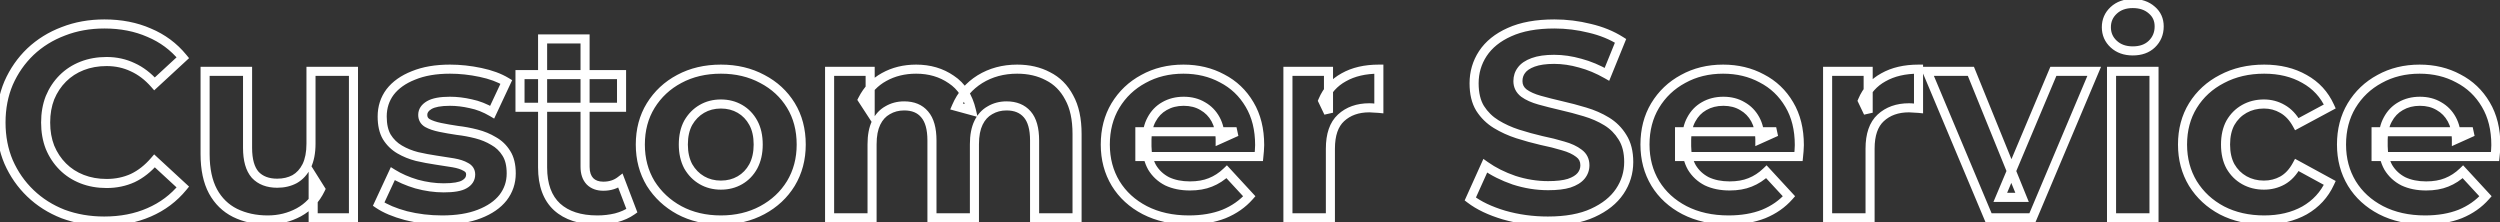 <svg xmlns="http://www.w3.org/2000/svg" width="551" height="49" viewBox="0 0 551 49" fill="none"><rect x="0" y="0" width="551" height="49" fill="#333333" stroke="none"/><g style="mix-blend-mode:overlay"><mask id="path-1-outside-1_4054_2950" maskUnits="userSpaceOnUse" x="-1" y="-1" width="553" height="51" fill="black"><rect fill="white" x="-1" y="-1" width="553" height="51"></rect><path d="M22.959 48.72C19.719 48.72 16.699 48.2 13.899 47.16C11.139 46.08 8.739 44.56 6.699 42.6C4.659 40.64 3.059 38.34 1.899 35.7C0.779 33.06 0.219 30.16 0.219 27C0.219 23.84 0.779 20.94 1.899 18.3C3.059 15.66 4.659 13.36 6.699 11.4C8.779 9.44 11.199 7.94 13.959 6.9C16.719 5.82 19.739 5.28 23.019 5.28C26.659 5.28 29.939 5.92 32.859 7.2C35.819 8.44 38.299 10.28 40.299 12.72L34.059 18.48C32.619 16.84 31.019 15.62 29.259 14.82C27.499 13.98 25.579 13.56 23.499 13.56C21.539 13.56 19.739 13.88 18.099 14.52C16.459 15.16 15.039 16.08 13.839 17.28C12.639 18.48 11.699 19.9 11.019 21.54C10.379 23.18 10.059 25 10.059 27C10.059 29 10.379 30.82 11.019 32.46C11.699 34.1 12.639 35.52 13.839 36.72C15.039 37.92 16.459 38.84 18.099 39.48C19.739 40.12 21.539 40.44 23.499 40.44C25.579 40.44 27.499 40.04 29.259 39.24C31.019 38.4 32.619 37.14 34.059 35.46L40.299 41.22C38.299 43.66 35.819 45.52 32.859 46.8C29.939 48.08 26.639 48.72 22.959 48.72ZM59.002 48.48C56.322 48.48 53.922 47.96 51.803 46.92C49.722 45.88 48.102 44.3 46.943 42.18C45.782 40.02 45.203 37.28 45.203 33.96V15.72H54.562V32.58C54.562 35.26 55.123 37.24 56.242 38.52C57.403 39.76 59.023 40.38 61.102 40.38C62.542 40.38 63.822 40.08 64.942 39.48C66.062 38.84 66.942 37.88 67.582 36.6C68.222 35.28 68.543 33.64 68.543 31.68V15.72H77.903V48H69.022V39.12L70.642 41.7C69.562 43.94 67.963 45.64 65.843 46.8C63.763 47.92 61.483 48.48 59.002 48.48ZM97.434 48.48C94.674 48.48 92.014 48.16 89.454 47.52C86.934 46.84 84.934 46 83.454 45L86.574 38.28C88.054 39.2 89.794 39.96 91.794 40.56C93.834 41.12 95.834 41.4 97.794 41.4C99.954 41.4 101.474 41.14 102.354 40.62C103.274 40.1 103.734 39.38 103.734 38.46C103.734 37.7 103.374 37.14 102.654 36.78C101.974 36.38 101.054 36.08 99.894 35.88C98.734 35.68 97.454 35.48 96.054 35.28C94.694 35.08 93.314 34.82 91.914 34.5C90.514 34.14 89.234 33.62 88.074 32.94C86.914 32.26 85.974 31.34 85.254 30.18C84.574 29.02 84.234 27.52 84.234 25.68C84.234 23.64 84.814 21.84 85.974 20.28C87.174 18.72 88.894 17.5 91.134 16.62C93.374 15.7 96.054 15.24 99.174 15.24C101.374 15.24 103.614 15.48 105.894 15.96C108.174 16.44 110.074 17.14 111.594 18.06L108.474 24.72C106.914 23.8 105.334 23.18 103.734 22.86C102.174 22.5 100.654 22.32 99.174 22.32C97.094 22.32 95.574 22.6 94.614 23.16C93.654 23.72 93.174 24.44 93.174 25.32C93.174 26.12 93.514 26.72 94.194 27.12C94.914 27.52 95.854 27.84 97.014 28.08C98.174 28.32 99.434 28.54 100.794 28.74C102.194 28.9 103.594 29.16 104.994 29.52C106.394 29.88 107.654 30.4 108.774 31.08C109.934 31.72 110.874 32.62 111.594 33.78C112.314 34.9 112.674 36.38 112.674 38.22C112.674 40.22 112.074 42 110.874 43.56C109.674 45.08 107.934 46.28 105.654 47.16C103.414 48.04 100.674 48.48 97.434 48.48ZM131.649 48.48C127.849 48.48 124.889 47.52 122.769 45.6C120.649 43.64 119.589 40.74 119.589 36.9V8.58H128.949V36.78C128.949 38.14 129.309 39.2 130.029 39.96C130.749 40.68 131.729 41.04 132.969 41.04C134.449 41.04 135.709 40.64 136.749 39.84L139.269 46.44C138.309 47.12 137.149 47.64 135.789 48C134.469 48.32 133.089 48.48 131.649 48.48ZM114.609 23.64V16.44H136.989V23.64H114.609ZM158.887 48.48C155.447 48.48 152.387 47.76 149.707 46.32C147.067 44.88 144.967 42.92 143.407 40.44C141.887 37.92 141.127 35.06 141.127 31.86C141.127 28.62 141.887 25.76 143.407 23.28C144.967 20.76 147.067 18.8 149.707 17.4C152.387 15.96 155.447 15.24 158.887 15.24C162.287 15.24 165.327 15.96 168.007 17.4C170.687 18.8 172.787 20.74 174.307 23.22C175.827 25.7 176.587 28.58 176.587 31.86C176.587 35.06 175.827 37.92 174.307 40.44C172.787 42.92 170.687 44.88 168.007 46.32C165.327 47.76 162.287 48.48 158.887 48.48ZM158.887 40.8C160.447 40.8 161.847 40.44 163.087 39.72C164.327 39 165.307 37.98 166.027 36.66C166.747 35.3 167.107 33.7 167.107 31.86C167.107 29.98 166.747 28.38 166.027 27.06C165.307 25.74 164.327 24.72 163.087 24C161.847 23.28 160.447 22.92 158.887 22.92C157.327 22.92 155.927 23.28 154.687 24C153.447 24.72 152.447 25.74 151.687 27.06C150.967 28.38 150.607 29.98 150.607 31.86C150.607 33.7 150.967 35.3 151.687 36.66C152.447 37.98 153.447 39 154.687 39.72C155.927 40.44 157.327 40.8 158.887 40.8ZM224.183 15.24C226.743 15.24 229.003 15.76 230.963 16.8C232.963 17.8 234.523 19.36 235.643 21.48C236.803 23.56 237.383 26.24 237.383 29.52V48H228.023V30.96C228.023 28.36 227.483 26.44 226.403 25.2C225.323 23.96 223.803 23.34 221.843 23.34C220.483 23.34 219.263 23.66 218.183 24.3C217.103 24.9 216.263 25.82 215.663 27.06C215.063 28.3 214.763 29.88 214.763 31.8V48H205.403V30.96C205.403 28.36 204.863 26.44 203.783 25.2C202.743 23.96 201.243 23.34 199.283 23.34C197.923 23.34 196.703 23.66 195.623 24.3C194.543 24.9 193.703 25.82 193.103 27.06C192.503 28.3 192.203 29.88 192.203 31.8V48H182.843V15.72H191.783V24.54L190.103 21.96C191.223 19.76 192.803 18.1 194.843 16.98C196.923 15.82 199.283 15.24 201.923 15.24C204.883 15.24 207.463 16 209.663 17.52C211.903 19 213.383 21.28 214.103 24.36L210.803 23.46C211.883 20.94 213.603 18.94 215.963 17.46C218.363 15.98 221.103 15.24 224.183 15.24ZM262.028 48.48C258.348 48.48 255.108 47.76 252.308 46.32C249.548 44.88 247.408 42.92 245.888 40.44C244.368 37.92 243.608 35.06 243.608 31.86C243.608 28.62 244.348 25.76 245.828 23.28C247.348 20.76 249.408 18.8 252.008 17.4C254.608 15.96 257.548 15.24 260.828 15.24C263.988 15.24 266.828 15.92 269.348 17.28C271.908 18.6 273.928 20.52 275.408 23.04C276.888 25.52 277.628 28.5 277.628 31.98C277.628 32.34 277.608 32.76 277.568 33.24C277.528 33.68 277.488 34.1 277.448 34.5H251.228V29.04H272.527L268.928 30.66C268.928 28.98 268.588 27.52 267.908 26.28C267.228 25.04 266.288 24.08 265.088 23.4C263.888 22.68 262.488 22.32 260.888 22.32C259.288 22.32 257.868 22.68 256.628 23.4C255.428 24.08 254.488 25.06 253.808 26.34C253.128 27.58 252.788 29.06 252.788 30.78V32.22C252.788 33.98 253.168 35.54 253.928 36.9C254.728 38.22 255.828 39.24 257.228 39.96C258.668 40.64 260.348 40.98 262.268 40.98C263.988 40.98 265.488 40.72 266.768 40.2C268.088 39.68 269.288 38.9 270.368 37.86L275.348 43.26C273.868 44.94 272.008 46.24 269.768 47.16C267.528 48.04 264.948 48.48 262.028 48.48ZM283.859 48V15.72H292.799V24.84L291.539 22.2C292.499 19.92 294.039 18.2 296.159 17.04C298.279 15.84 300.859 15.24 303.899 15.24V23.88C303.499 23.84 303.139 23.82 302.819 23.82C302.499 23.78 302.159 23.76 301.799 23.76C299.239 23.76 297.159 24.5 295.559 25.98C293.999 27.42 293.219 29.68 293.219 32.76V48H283.859ZM341.151 48.72C337.791 48.72 334.571 48.28 331.491 47.4C328.411 46.48 325.931 45.3 324.051 43.86L327.351 36.54C329.151 37.82 331.271 38.88 333.711 39.72C336.191 40.52 338.691 40.92 341.211 40.92C343.131 40.92 344.671 40.74 345.831 40.38C347.031 39.98 347.911 39.44 348.471 38.76C349.031 38.08 349.311 37.3 349.311 36.42C349.311 35.3 348.871 34.42 347.991 33.78C347.111 33.1 345.951 32.56 344.511 32.16C343.071 31.72 341.471 31.32 339.711 30.96C337.991 30.56 336.251 30.08 334.491 29.52C332.771 28.96 331.191 28.24 329.751 27.36C328.311 26.48 327.131 25.32 326.211 23.88C325.331 22.44 324.891 20.6 324.891 18.36C324.891 15.96 325.531 13.78 326.811 11.82C328.131 9.82 330.091 8.24 332.691 7.08C335.331 5.88 338.631 5.28 342.591 5.28C345.231 5.28 347.831 5.6 350.391 6.24C352.951 6.84 355.211 7.76 357.171 9L354.171 16.38C352.211 15.26 350.251 14.44 348.291 13.92C346.331 13.36 344.411 13.08 342.531 13.08C340.651 13.08 339.111 13.3 337.911 13.74C336.711 14.18 335.851 14.76 335.331 15.48C334.811 16.16 334.551 16.96 334.551 17.88C334.551 18.96 334.991 19.84 335.871 20.52C336.751 21.16 337.911 21.68 339.351 22.08C340.791 22.48 342.371 22.88 344.091 23.28C345.851 23.68 347.591 24.14 349.311 24.66C351.071 25.18 352.671 25.88 354.111 26.76C355.551 27.64 356.711 28.8 357.591 30.24C358.511 31.68 358.971 33.5 358.971 35.7C358.971 38.06 358.311 40.22 356.991 42.18C355.671 44.14 353.691 45.72 351.051 46.92C348.451 48.12 345.151 48.72 341.151 48.72ZM380.973 48.48C377.293 48.48 374.053 47.76 371.253 46.32C368.493 44.88 366.353 42.92 364.833 40.44C363.313 37.92 362.553 35.06 362.553 31.86C362.553 28.62 363.293 25.76 364.773 23.28C366.293 20.76 368.353 18.8 370.953 17.4C373.553 15.96 376.493 15.24 379.773 15.24C382.933 15.24 385.773 15.92 388.293 17.28C390.853 18.6 392.873 20.52 394.353 23.04C395.833 25.52 396.573 28.5 396.573 31.98C396.573 32.34 396.553 32.76 396.513 33.24C396.473 33.68 396.433 34.1 396.393 34.5H370.173V29.04H391.473L387.873 30.66C387.873 28.98 387.533 27.52 386.853 26.28C386.173 25.04 385.233 24.08 384.033 23.4C382.833 22.68 381.433 22.32 379.833 22.32C378.233 22.32 376.813 22.68 375.573 23.4C374.373 24.08 373.433 25.06 372.753 26.34C372.073 27.58 371.733 29.06 371.733 30.78V32.22C371.733 33.98 372.113 35.54 372.873 36.9C373.673 38.22 374.773 39.24 376.173 39.96C377.613 40.64 379.293 40.98 381.213 40.98C382.933 40.98 384.433 40.72 385.713 40.2C387.033 39.68 388.233 38.9 389.313 37.86L394.293 43.26C392.813 44.94 390.953 46.24 388.713 47.16C386.473 48.04 383.893 48.48 380.973 48.48ZM402.804 48V15.72H411.744V24.84L410.484 22.2C411.444 19.92 412.984 18.2 415.104 17.04C417.224 15.84 419.804 15.24 422.844 15.24V23.88C422.444 23.84 422.084 23.82 421.764 23.82C421.444 23.78 421.104 23.76 420.744 23.76C418.184 23.76 416.104 24.5 414.504 25.98C412.944 27.42 412.164 29.68 412.164 32.76V48H402.804ZM438.283 48L424.723 15.72H434.383L445.663 43.5H440.863L452.563 15.72H461.563L447.943 48H438.283ZM465.383 48V15.72H474.743V48H465.383ZM470.063 11.22C468.343 11.22 466.943 10.72 465.863 9.72C464.783 8.72 464.243 7.48 464.243 6C464.243 4.52 464.783 3.28 465.863 2.28C466.943 1.28 468.343 0.78 470.063 0.78C471.783 0.78 473.183 1.26 474.263 2.22C475.343 3.14 475.883 4.34 475.883 5.82C475.883 7.38 475.343 8.68 474.263 9.72C473.223 10.72 471.823 11.22 470.063 11.22ZM499.029 48.48C495.549 48.48 492.449 47.78 489.729 46.38C487.009 44.94 484.869 42.96 483.309 40.44C481.789 37.92 481.029 35.06 481.029 31.86C481.029 28.62 481.789 25.76 483.309 23.28C484.869 20.76 487.009 18.8 489.729 17.4C492.449 15.96 495.549 15.24 499.029 15.24C502.429 15.24 505.389 15.96 507.909 17.4C510.429 18.8 512.289 20.82 513.489 23.46L506.229 27.36C505.389 25.84 504.329 24.72 503.049 24C501.809 23.28 500.449 22.92 498.969 22.92C497.369 22.92 495.929 23.28 494.649 24C493.369 24.72 492.349 25.74 491.589 27.06C490.869 28.38 490.509 29.98 490.509 31.86C490.509 33.74 490.869 35.34 491.589 36.66C492.349 37.98 493.369 39 494.649 39.72C495.929 40.44 497.369 40.8 498.969 40.8C500.449 40.8 501.809 40.46 503.049 39.78C504.329 39.06 505.389 37.92 506.229 36.36L513.489 40.32C512.289 42.92 510.429 44.94 507.909 46.38C505.389 47.78 502.429 48.48 499.029 48.48ZM534.488 48.48C530.808 48.48 527.568 47.76 524.768 46.32C522.008 44.88 519.868 42.92 518.348 40.44C516.828 37.92 516.068 35.06 516.068 31.86C516.068 28.62 516.808 25.76 518.288 23.28C519.808 20.76 521.868 18.8 524.468 17.4C527.068 15.96 530.008 15.24 533.288 15.24C536.448 15.24 539.288 15.92 541.808 17.28C544.368 18.6 546.388 20.52 547.868 23.04C549.348 25.52 550.088 28.5 550.088 31.98C550.088 32.34 550.068 32.76 550.028 33.24C549.988 33.68 549.948 34.1 549.908 34.5H523.688V29.04H544.988L541.388 30.66C541.388 28.98 541.048 27.52 540.368 26.28C539.688 25.04 538.748 24.08 537.548 23.4C536.348 22.68 534.948 22.32 533.348 22.32C531.748 22.32 530.328 22.68 529.088 23.4C527.888 24.08 526.948 25.06 526.268 26.34C525.588 27.58 525.248 29.06 525.248 30.78V32.22C525.248 33.98 525.628 35.54 526.388 36.9C527.188 38.22 528.288 39.24 529.688 39.96C531.128 40.64 532.808 40.98 534.728 40.98C536.448 40.98 537.948 40.72 539.228 40.2C540.548 39.68 541.748 38.9 542.828 37.86L547.808 43.26C546.328 44.94 544.468 46.24 542.228 47.16C539.988 48.04 537.408 48.48 534.488 48.48Z"></path></mask><path d="M13.899 47.16L13.534 48.091L13.543 48.094L13.551 48.097L13.899 47.16ZM6.699 42.6L6.006 43.321H6.006L6.699 42.6ZM1.899 35.7L0.978 36.091L0.983 36.102L1.899 35.7ZM1.899 18.3L0.983 17.898L0.978 17.909L1.899 18.3ZM6.699 11.4L6.013 10.672L6.006 10.679L6.699 11.4ZM13.959 6.9L14.312 7.836L14.323 7.831L13.959 6.9ZM32.859 7.2L32.457 8.116L32.465 8.119L32.472 8.122L32.859 7.2ZM40.299 12.72L40.977 13.455L41.67 12.815L41.072 12.086L40.299 12.72ZM34.059 18.48L33.307 19.14L33.984 19.91L34.737 19.215L34.059 18.48ZM29.259 14.82L28.828 15.723L28.837 15.726L28.845 15.73L29.259 14.82ZM13.839 17.28L14.546 17.987L13.839 17.28ZM11.019 21.54L10.095 21.157L10.091 21.167L10.087 21.177L11.019 21.54ZM11.019 32.46L10.087 32.824L10.091 32.833L10.095 32.843L11.019 32.46ZM13.839 36.72L13.132 37.427L13.839 36.72ZM29.259 39.24L29.673 40.15L29.681 40.147L29.69 40.142L29.259 39.24ZM34.059 35.46L34.737 34.725L33.975 34.022L33.3 34.809L34.059 35.46ZM40.299 41.22L41.072 41.854L41.67 41.125L40.977 40.485L40.299 41.22ZM32.859 46.8L32.462 45.882L32.457 45.884L32.859 46.8ZM22.959 47.72C19.828 47.72 16.927 47.218 14.247 46.223L13.551 48.097C16.471 49.182 19.61 49.72 22.959 49.72V47.72ZM14.263 46.229C11.62 45.194 9.333 43.744 7.392 41.879L6.006 43.321C8.145 45.376 10.658 46.966 13.534 48.091L14.263 46.229ZM7.392 41.879C5.448 40.011 3.923 37.82 2.814 35.298L0.983 36.102C2.195 38.86 3.87 41.269 6.006 43.321L7.392 41.879ZM2.819 35.309C1.757 32.805 1.219 30.04 1.219 27H-0.781C-0.781 30.28 -0.199 33.315 0.978 36.09L2.819 35.309ZM1.219 27C1.219 23.96 1.757 21.195 2.819 18.691L0.978 17.909C-0.199 20.685 -0.781 23.72 -0.781 27H1.219ZM2.814 18.702C3.923 16.18 5.448 13.989 7.392 12.121L6.006 10.679C3.87 12.731 2.195 15.14 0.983 17.898L2.814 18.702ZM7.385 12.128C9.365 10.261 11.671 8.831 14.312 7.836L13.606 5.964C10.727 7.049 8.192 8.619 6.013 10.672L7.385 12.128ZM14.323 7.831C16.955 6.801 19.85 6.28 23.019 6.28V4.28C19.628 4.28 16.482 4.839 13.595 5.969L14.323 7.831ZM23.019 6.28C26.54 6.28 29.681 6.899 32.457 8.116L33.26 6.284C30.197 4.941 26.778 4.28 23.019 4.28V6.28ZM32.472 8.122C35.285 9.3 37.631 11.043 39.526 13.354L41.072 12.086C38.967 9.518 36.353 7.58 33.245 6.278L32.472 8.122ZM39.621 11.985L33.381 17.745L34.737 19.215L40.977 13.455L39.621 11.985ZM34.81 17.82C33.289 16.087 31.577 14.775 29.673 13.91L28.845 15.73C30.46 16.465 31.949 17.593 33.307 19.14L34.81 17.82ZM29.69 13.918C27.786 13.009 25.718 12.56 23.499 12.56V14.56C25.44 14.56 27.212 14.951 28.828 15.723L29.69 13.918ZM23.499 12.56C21.429 12.56 19.504 12.898 17.735 13.588L18.462 15.452C19.974 14.862 21.649 14.56 23.499 14.56V12.56ZM17.735 13.588C15.972 14.277 14.433 15.271 13.132 16.573L14.546 17.987C15.645 16.889 16.946 16.043 18.462 15.452L17.735 13.588ZM13.132 16.573C11.835 17.87 10.823 19.401 10.095 21.157L11.943 21.923C12.575 20.398 13.443 19.09 14.546 17.987L13.132 16.573ZM10.087 21.177C9.396 22.947 9.059 24.892 9.059 27H11.059C11.059 25.108 11.361 23.413 11.95 21.904L10.087 21.177ZM9.059 27C9.059 29.108 9.396 31.053 10.087 32.824L11.95 32.096C11.361 30.587 11.059 28.892 11.059 27H9.059ZM10.095 32.843C10.823 34.599 11.835 36.13 13.132 37.427L14.546 36.013C13.443 34.91 12.575 33.602 11.943 32.077L10.095 32.843ZM13.132 37.427C14.433 38.728 15.972 39.723 17.735 40.412L18.462 38.548C16.946 37.957 15.645 37.111 14.546 36.013L13.132 37.427ZM17.735 40.412C19.504 41.102 21.429 41.44 23.499 41.44V39.44C21.649 39.44 19.974 39.138 18.462 38.548L17.735 40.412ZM23.499 41.44C25.711 41.44 27.773 41.014 29.673 40.15L28.845 38.33C27.225 39.066 25.447 39.44 23.499 39.44V41.44ZM29.69 40.142C31.591 39.235 33.3 37.882 34.818 36.111L33.3 34.809C31.938 36.398 30.446 37.565 28.828 38.337L29.69 40.142ZM33.381 36.195L39.621 41.955L40.977 40.485L34.737 34.725L33.381 36.195ZM39.526 40.586C37.629 42.9 35.279 44.664 32.462 45.882L33.256 47.718C36.359 46.376 38.969 44.42 41.072 41.854L39.526 40.586ZM32.457 45.884C29.682 47.101 26.522 47.72 22.959 47.72V49.72C26.756 49.72 30.196 49.059 33.26 47.716L32.457 45.884ZM51.803 46.92L51.355 47.815L51.362 47.818L51.803 46.92ZM46.943 42.18L46.062 42.653L46.065 42.66L46.943 42.18ZM45.203 15.72V14.72H44.203V15.72H45.203ZM54.562 15.72H55.562V14.72H54.562V15.72ZM56.242 38.52L55.49 39.178L55.501 39.191L55.512 39.203L56.242 38.52ZM64.942 39.48L65.415 40.361L65.427 40.355L65.439 40.348L64.942 39.48ZM67.582 36.6L68.477 37.047L68.482 37.036L67.582 36.6ZM68.543 15.72V14.72H67.543V15.72H68.543ZM77.903 15.72H78.903V14.72H77.903V15.72ZM77.903 48V49H78.903V48H77.903ZM69.022 48H68.022V49H69.022V48ZM69.022 39.12L69.869 38.588L68.022 35.647V39.12H69.022ZM70.642 41.7L71.543 42.134L71.783 41.636L71.489 41.168L70.642 41.7ZM65.843 46.8L66.317 47.681L66.323 47.677L65.843 46.8ZM59.002 47.48C56.455 47.48 54.208 46.986 52.243 46.022L51.362 47.818C53.637 48.934 56.191 49.48 59.002 49.48V47.48ZM52.25 46.026C50.359 45.08 48.886 43.649 47.82 41.7L46.065 42.66C47.319 44.951 49.086 46.68 51.355 47.814L52.25 46.026ZM47.824 41.707C46.764 39.735 46.203 37.171 46.203 33.96H44.203C44.203 37.389 44.801 40.305 46.062 42.653L47.824 41.707ZM46.203 33.96V15.72H44.203V33.96H46.203ZM45.203 16.72H54.562V14.72H45.203V16.72ZM53.562 15.72V32.58H55.562V15.72H53.562ZM53.562 32.58C53.562 35.37 54.141 37.636 55.49 39.178L56.995 37.861C56.104 36.843 55.562 35.15 55.562 32.58H53.562ZM55.512 39.203C56.903 40.689 58.813 41.38 61.102 41.38V39.38C59.232 39.38 57.902 38.831 56.973 37.837L55.512 39.203ZM61.102 41.38C62.685 41.38 64.131 41.049 65.415 40.361L64.47 38.599C63.514 39.111 62.4 39.38 61.102 39.38V41.38ZM65.439 40.348C66.749 39.6 67.759 38.484 68.477 37.047L66.688 36.153C66.126 37.276 65.376 38.08 64.446 38.612L65.439 40.348ZM68.482 37.036C69.207 35.543 69.543 33.743 69.543 31.68H67.543C67.543 33.537 67.239 35.017 66.683 36.164L68.482 37.036ZM69.543 31.68V15.72H67.543V31.68H69.543ZM68.543 16.72H77.903V14.72H68.543V16.72ZM76.903 15.72V48H78.903V15.72H76.903ZM77.903 47H69.022V49H77.903V47ZM70.022 48V39.12H68.022V48H70.022ZM68.176 39.652L69.796 42.232L71.489 41.168L69.869 38.588L68.176 39.652ZM69.742 41.266C68.749 43.324 67.294 44.866 65.362 45.923L66.323 47.677C68.631 46.414 70.376 44.556 71.543 42.134L69.742 41.266ZM65.368 45.919C63.441 46.957 61.325 47.48 59.002 47.48V49.48C61.639 49.48 64.084 48.883 66.317 47.681L65.368 45.919ZM89.454 47.52L89.193 48.486L89.202 48.488L89.211 48.49L89.454 47.52ZM83.454 45L82.547 44.579L82.188 45.352L82.894 45.829L83.454 45ZM86.574 38.28L87.102 37.431L86.143 36.834L85.667 37.859L86.574 38.28ZM91.794 40.56L91.507 41.518L91.518 41.521L91.529 41.524L91.794 40.56ZM102.354 40.62L101.862 39.749L101.853 39.754L101.845 39.759L102.354 40.62ZM102.654 36.78L102.147 37.642L102.176 37.659L102.207 37.674L102.654 36.78ZM99.894 35.88L99.724 36.865L99.894 35.88ZM96.054 35.28L95.908 36.269L95.912 36.27L96.054 35.28ZM91.914 34.5L91.665 35.468L91.678 35.472L91.691 35.475L91.914 34.5ZM88.074 32.94L88.58 32.077L88.074 32.94ZM85.254 30.18L84.391 30.686L84.398 30.697L84.404 30.707L85.254 30.18ZM85.974 20.28L85.181 19.67L85.176 19.677L85.171 19.683L85.974 20.28ZM91.134 16.62L91.5 17.551L91.507 17.548L91.514 17.545L91.134 16.62ZM105.894 15.96L106.1 14.981H106.1L105.894 15.96ZM111.594 18.06L112.499 18.484L112.881 17.67L112.112 17.204L111.594 18.06ZM108.474 24.72L107.966 25.581L108.913 26.14L109.379 25.144L108.474 24.72ZM103.734 22.86L103.509 23.834L103.523 23.838L103.538 23.841L103.734 22.86ZM94.614 23.16L94.11 22.296L94.614 23.16ZM94.194 27.12L93.687 27.982L93.698 27.988L93.708 27.994L94.194 27.12ZM100.794 28.74L100.648 29.729L100.664 29.732L100.68 29.733L100.794 28.74ZM104.994 29.52L105.243 28.552L104.994 29.52ZM108.774 31.08L108.255 31.935L108.273 31.946L108.291 31.956L108.774 31.08ZM111.594 33.78L110.744 34.307L110.748 34.314L110.753 34.321L111.594 33.78ZM110.874 43.56L111.659 44.18L111.667 44.17L110.874 43.56ZM105.654 47.16L105.294 46.227L105.288 46.229L105.654 47.16ZM97.434 47.48C94.752 47.48 92.174 47.169 89.696 46.55L89.211 48.49C91.854 49.151 94.596 49.48 97.434 49.48V47.48ZM89.714 46.554C87.257 45.891 85.371 45.088 84.014 44.171L82.894 45.829C84.497 46.912 86.611 47.789 89.193 48.486L89.714 46.554ZM84.361 45.421L87.481 38.701L85.667 37.859L82.547 44.579L84.361 45.421ZM86.046 39.129C87.614 40.104 89.438 40.897 91.507 41.518L92.081 39.602C90.15 39.023 88.494 38.296 87.102 37.431L86.046 39.129ZM91.529 41.524C93.649 42.106 95.738 42.4 97.794 42.4V40.4C95.93 40.4 94.019 40.134 92.059 39.596L91.529 41.524ZM97.794 42.4C99.974 42.4 101.733 42.148 102.863 41.481L101.845 39.759C101.214 40.132 99.933 40.4 97.794 40.4V42.4ZM102.846 41.491C104.024 40.825 104.734 39.801 104.734 38.46H102.734C102.734 38.959 102.524 39.375 101.862 39.749L102.846 41.491ZM104.734 38.46C104.734 37.916 104.603 37.392 104.305 36.929C104.009 36.469 103.588 36.129 103.101 35.886L102.207 37.674C102.44 37.791 102.558 37.911 102.623 38.011C102.685 38.108 102.734 38.244 102.734 38.46H104.734ZM103.161 35.918C102.339 35.435 101.29 35.106 100.064 34.895L99.724 36.865C100.818 37.054 101.609 37.325 102.147 37.642L103.161 35.918ZM100.064 34.895C98.893 34.693 97.603 34.491 96.195 34.29L95.912 36.27C97.305 36.469 98.575 36.667 99.724 36.865L100.064 34.895ZM96.199 34.291C94.867 34.095 93.512 33.84 92.137 33.525L91.691 35.475C93.115 35.8 94.521 36.065 95.908 36.269L96.199 34.291ZM92.163 33.532C90.846 33.193 89.654 32.707 88.58 32.077L87.568 33.803C88.814 34.533 90.181 35.087 91.665 35.468L92.163 33.532ZM88.58 32.077C87.562 31.481 86.739 30.677 86.103 29.653L84.404 30.707C85.209 32.003 86.266 33.039 87.568 33.803L88.58 32.077ZM86.117 29.674C85.554 28.714 85.234 27.405 85.234 25.68H83.234C83.234 27.635 83.594 29.326 84.391 30.686L86.117 29.674ZM85.234 25.68C85.234 23.844 85.751 22.255 86.776 20.877L85.171 19.683C83.877 21.425 83.234 23.436 83.234 25.68H85.234ZM86.766 20.89C87.834 19.502 89.391 18.379 91.5 17.551L90.768 15.689C88.397 16.621 86.514 17.938 85.181 19.67L86.766 20.89ZM91.514 17.545C93.604 16.687 96.148 16.24 99.174 16.24V14.24C95.96 14.24 93.144 14.713 90.754 15.695L91.514 17.545ZM99.174 16.24C101.301 16.24 103.472 16.472 105.688 16.939L106.1 14.981C103.756 14.488 101.447 14.24 99.174 14.24V16.24ZM105.688 16.939C107.89 17.402 109.677 18.069 111.076 18.916L112.112 17.204C110.471 16.211 108.458 15.478 106.1 14.981L105.688 16.939ZM110.688 17.636L107.568 24.296L109.379 25.144L112.499 18.484L110.688 17.636ZM108.982 23.859C107.336 22.888 105.651 22.224 103.93 21.879L103.538 23.841C105.016 24.136 106.492 24.712 107.966 25.581L108.982 23.859ZM103.959 21.886C102.331 21.51 100.735 21.32 99.174 21.32V23.32C100.572 23.32 102.017 23.49 103.509 23.834L103.959 21.886ZM99.174 21.32C97.047 21.32 95.306 21.599 94.11 22.296L95.118 24.024C95.842 23.601 97.141 23.32 99.174 23.32V21.32ZM94.11 22.296C92.936 22.981 92.174 23.988 92.174 25.32H94.174C94.174 24.892 94.371 24.459 95.118 24.024L94.11 22.296ZM92.174 25.32C92.174 26.468 92.696 27.399 93.687 27.982L94.701 26.258C94.332 26.041 94.174 25.772 94.174 25.32H92.174ZM93.708 27.994C94.546 28.46 95.592 28.807 96.811 29.059L97.216 27.101C96.116 26.873 95.282 26.58 94.68 26.246L93.708 27.994ZM96.811 29.059C97.993 29.304 99.272 29.527 100.648 29.729L100.939 27.751C99.596 27.553 98.355 27.336 97.216 27.101L96.811 29.059ZM100.68 29.733C102.034 29.888 103.388 30.14 104.745 30.488L105.243 28.552C103.8 28.18 102.354 27.912 100.907 27.747L100.68 29.733ZM104.745 30.488C106.06 30.826 107.227 31.311 108.255 31.935L109.293 30.225C108.081 29.489 106.728 28.933 105.243 28.552L104.745 30.488ZM108.291 31.956C109.296 32.51 110.112 33.288 110.744 34.307L112.444 33.253C111.636 31.952 110.572 30.93 109.257 30.204L108.291 31.956ZM110.753 34.321C111.337 35.229 111.674 36.501 111.674 38.22H113.674C113.674 36.259 113.291 34.571 112.435 33.239L110.753 34.321ZM111.674 38.22C111.674 40.003 111.144 41.568 110.081 42.95L111.667 44.17C113.003 42.432 113.674 40.437 113.674 38.22H111.674ZM110.089 42.94C109.026 44.287 107.45 45.395 105.294 46.227L106.014 48.093C108.418 47.165 110.322 45.873 111.659 44.18L110.089 42.94ZM105.288 46.229C103.197 47.051 100.589 47.48 97.434 47.48V49.48C100.758 49.48 103.63 49.029 106.02 48.091L105.288 46.229ZM122.769 45.6L122.09 46.334L122.098 46.341L122.769 45.6ZM119.589 8.58V7.58H118.589V8.58H119.589ZM128.949 8.58H129.949V7.58H128.949V8.58ZM130.029 39.96L129.303 40.648L129.312 40.658L129.322 40.667L130.029 39.96ZM136.749 39.84L137.683 39.483L137.204 38.228L136.139 39.047L136.749 39.84ZM139.269 46.44L139.847 47.256L140.48 46.808L140.203 46.083L139.269 46.44ZM135.789 48L136.025 48.972L136.035 48.969L136.045 48.967L135.789 48ZM114.609 23.64H113.609V24.64H114.609V23.64ZM114.609 16.44V15.44H113.609V16.44H114.609ZM136.989 16.44H137.989V15.44H136.989V16.44ZM136.989 23.64V24.64H137.989V23.64H136.989ZM131.649 47.48C128.014 47.48 125.323 46.564 123.44 44.859L122.098 46.341C124.455 48.476 127.684 49.48 131.649 49.48V47.48ZM123.448 44.866C121.594 43.152 120.589 40.557 120.589 36.9H118.589C118.589 40.922 119.704 44.128 122.09 46.334L123.448 44.866ZM120.589 36.9V8.58H118.589V36.9H120.589ZM119.589 9.58H128.949V7.58H119.589V9.58ZM127.949 8.58V36.78H129.949V8.58H127.949ZM127.949 36.78C127.949 38.317 128.359 39.652 129.303 40.648L130.755 39.272C130.259 38.748 129.949 37.963 129.949 36.78H127.949ZM129.322 40.667C130.269 41.614 131.525 42.04 132.969 42.04V40.04C131.933 40.04 131.229 39.746 130.736 39.253L129.322 40.667ZM132.969 42.04C134.64 42.04 136.122 41.584 137.359 40.633L136.139 39.047C135.296 39.696 134.258 40.04 132.969 40.04V42.04ZM135.815 40.197L138.335 46.797L140.203 46.083L137.683 39.483L135.815 40.197ZM138.691 45.624C137.845 46.223 136.8 46.698 135.533 47.033L136.045 48.967C137.498 48.582 138.772 48.017 139.847 47.256L138.691 45.624ZM135.553 47.028C134.315 47.328 133.014 47.48 131.649 47.48V49.48C133.164 49.48 134.623 49.312 136.025 48.972L135.553 47.028ZM115.609 23.64V16.44H113.609V23.64H115.609ZM114.609 17.44H136.989V15.44H114.609V17.44ZM135.989 16.44V23.64H137.989V16.44H135.989ZM136.989 22.64H114.609V24.64H136.989V22.64ZM149.707 46.32L149.228 47.198L149.234 47.201L149.707 46.32ZM143.407 40.44L142.551 40.956L142.556 40.965L142.561 40.972L143.407 40.44ZM143.407 23.28L142.557 22.754L142.554 22.757L143.407 23.28ZM149.707 17.4L150.176 18.284L150.18 18.281L149.707 17.4ZM168.007 17.4L167.534 18.281L167.544 18.286L168.007 17.4ZM174.307 40.44L175.16 40.963L175.163 40.956L174.307 40.44ZM168.007 46.32L167.534 45.439L168.007 46.32ZM163.087 39.72L163.589 40.585L163.087 39.72ZM166.027 36.66L166.905 37.139L166.911 37.128L166.027 36.66ZM166.027 27.06L165.149 27.539L166.027 27.06ZM163.087 24L162.585 24.865L163.087 24ZM154.687 24L155.189 24.865L154.687 24ZM151.687 27.06L150.82 26.561L150.815 26.571L150.809 26.581L151.687 27.06ZM151.687 36.66L150.803 37.128L150.812 37.144L150.82 37.159L151.687 36.66ZM154.687 39.72L155.189 38.855L154.687 39.72ZM158.887 47.48C155.59 47.48 152.697 46.791 150.18 45.439L149.234 47.201C152.077 48.729 155.304 49.48 158.887 49.48V47.48ZM150.186 45.442C147.692 44.082 145.72 42.239 144.253 39.907L142.561 40.972C144.214 43.601 146.442 45.678 149.228 47.198L150.186 45.442ZM144.263 39.923C142.845 37.573 142.127 34.894 142.127 31.86H140.127C140.127 35.226 140.929 38.267 142.551 40.956L144.263 39.923ZM142.127 31.86C142.127 28.783 142.847 26.108 144.26 23.803L142.554 22.757C140.927 25.412 140.127 28.457 140.127 31.86H142.127ZM144.257 23.806C145.723 21.438 147.691 19.601 150.176 18.284L149.239 16.517C146.443 17.999 144.211 20.082 142.557 22.754L144.257 23.806ZM150.18 18.281C152.697 16.929 155.59 16.24 158.887 16.24V14.24C155.304 14.24 152.077 14.991 149.234 16.519L150.18 18.281ZM158.887 16.24C162.142 16.24 165.016 16.928 167.534 18.281L168.48 16.519C165.638 14.992 162.432 14.24 158.887 14.24V16.24ZM167.544 18.286C170.07 19.606 172.033 21.423 173.454 23.743L175.16 22.697C173.541 20.057 171.304 17.994 168.47 16.514L167.544 18.286ZM173.454 23.743C174.866 26.046 175.587 28.74 175.587 31.86H177.587C177.587 28.42 176.788 25.354 175.16 22.697L173.454 23.743ZM175.587 31.86C175.587 34.894 174.869 37.573 173.451 39.923L175.163 40.956C176.785 38.267 177.587 35.226 177.587 31.86H175.587ZM173.454 39.917C172.031 42.239 170.065 44.079 167.534 45.439L168.48 47.201C171.309 45.681 173.543 43.6 175.16 40.963L173.454 39.917ZM167.534 45.439C165.016 46.792 162.142 47.48 158.887 47.48V49.48C162.432 49.48 165.638 48.728 168.48 47.201L167.534 45.439ZM158.887 41.8C160.607 41.8 162.183 41.401 163.589 40.585L162.585 38.855C161.511 39.479 160.287 39.8 158.887 39.8V41.8ZM163.589 40.585C164.995 39.768 166.102 38.611 166.905 37.139L165.149 36.181C164.512 37.349 163.659 38.232 162.585 38.855L163.589 40.585ZM166.911 37.128C167.721 35.598 168.107 33.831 168.107 31.86H166.107C166.107 33.569 165.773 35.002 165.143 36.192L166.911 37.128ZM168.107 31.86C168.107 29.854 167.723 28.08 166.905 26.581L165.149 27.539C165.771 28.68 166.107 30.106 166.107 31.86H168.107ZM166.905 26.581C166.102 25.109 164.995 23.952 163.589 23.135L162.585 24.865C163.659 25.488 164.512 26.371 165.149 27.539L166.905 26.581ZM163.589 23.135C162.183 22.319 160.607 21.92 158.887 21.92V23.92C160.287 23.92 161.511 24.241 162.585 24.865L163.589 23.135ZM158.887 21.92C157.167 21.92 155.591 22.319 154.185 23.135L155.189 24.865C156.263 24.241 157.487 23.92 158.887 23.92V21.92ZM154.185 23.135C152.784 23.949 151.662 25.099 150.82 26.561L152.554 27.559C153.232 26.381 154.11 25.491 155.189 24.865L154.185 23.135ZM150.809 26.581C149.991 28.08 149.607 29.854 149.607 31.86H151.607C151.607 30.106 151.943 28.68 152.565 27.539L150.809 26.581ZM149.607 31.86C149.607 33.831 149.993 35.598 150.803 37.128L152.571 36.192C151.941 35.002 151.607 33.569 151.607 31.86H149.607ZM150.82 37.159C151.662 38.621 152.784 39.771 154.185 40.585L155.189 38.855C154.11 38.229 153.232 37.339 152.554 36.161L150.82 37.159ZM154.185 40.585C155.591 41.401 157.167 41.8 158.887 41.8V39.8C157.487 39.8 156.263 39.479 155.189 38.855L154.185 40.585ZM230.963 16.8L230.495 17.683L230.505 17.689L230.516 17.694L230.963 16.8ZM235.643 21.48L234.759 21.947L234.765 21.957L234.77 21.967L235.643 21.48ZM237.383 48V49H238.383V48H237.383ZM228.023 48H227.023V49H228.023V48ZM226.403 25.2L227.158 24.543L226.403 25.2ZM218.183 24.3L218.669 25.174L218.681 25.167L218.693 25.16L218.183 24.3ZM215.663 27.06L216.564 27.496L215.663 27.06ZM214.763 48V49H215.763V48H214.763ZM205.403 48H204.403V49H205.403V48ZM203.783 25.2L203.017 25.843L203.023 25.85L203.029 25.857L203.783 25.2ZM195.623 24.3L196.109 25.174L196.121 25.167L196.133 25.16L195.623 24.3ZM193.103 27.06L194.004 27.496L193.103 27.06ZM192.203 48V49H193.203V48H192.203ZM182.843 48H181.843V49H182.843V48ZM182.843 15.72V14.72H181.843V15.72H182.843ZM191.783 15.72H192.783V14.72H191.783V15.72ZM191.783 24.54L190.945 25.086L192.783 27.908V24.54H191.783ZM190.103 21.96L189.212 21.506L188.95 22.021L189.265 22.506L190.103 21.96ZM194.843 16.98L195.325 17.857L195.331 17.853L194.843 16.98ZM209.663 17.52L209.095 18.343L209.104 18.349L209.112 18.354L209.663 17.52ZM214.103 24.36L213.84 25.325L215.459 25.766L215.077 24.132L214.103 24.36ZM210.803 23.46L209.884 23.066L209.432 24.122L210.54 24.425L210.803 23.46ZM215.963 17.46L215.439 16.609L215.432 16.613L215.963 17.46ZM224.183 16.24C226.605 16.24 228.7 16.731 230.495 17.683L231.432 15.917C229.307 14.789 226.882 14.24 224.183 14.24V16.24ZM230.516 17.694C232.316 18.594 233.729 19.998 234.759 21.947L236.528 21.013C235.318 18.722 233.611 17.006 231.411 15.906L230.516 17.694ZM234.77 21.967C235.822 23.852 236.383 26.349 236.383 29.52H238.383C238.383 26.131 237.785 23.267 236.517 20.993L234.77 21.967ZM236.383 29.52V48H238.383V29.52H236.383ZM237.383 47H228.023V49H237.383V47ZM229.023 48V30.96H227.023V48H229.023ZM229.023 30.96C229.023 28.252 228.466 26.045 227.158 24.543L225.649 25.857C226.501 26.835 227.023 28.468 227.023 30.96H229.023ZM227.158 24.543C225.851 23.043 224.032 22.34 221.843 22.34V24.34C223.575 24.34 224.796 24.877 225.649 25.857L227.158 24.543ZM221.843 22.34C220.32 22.34 218.921 22.701 217.674 23.44L218.693 25.16C219.606 24.619 220.647 24.34 221.843 24.34V22.34ZM217.698 23.426C216.417 24.137 215.442 25.221 214.763 26.624L216.564 27.496C217.085 26.419 217.79 25.663 218.669 25.174L217.698 23.426ZM214.763 26.624C214.077 28.043 213.763 29.785 213.763 31.8H215.763C215.763 29.975 216.05 28.557 216.564 27.496L214.763 26.624ZM213.763 31.8V48H215.763V31.8H213.763ZM214.763 47H205.403V49H214.763V47ZM206.403 48V30.96H204.403V48H206.403ZM206.403 30.96C206.403 28.252 205.846 26.045 204.538 24.543L203.029 25.857C203.881 26.835 204.403 28.468 204.403 30.96H206.403ZM204.55 24.557C203.28 23.043 201.471 22.34 199.283 22.34V24.34C201.016 24.34 202.207 24.877 203.017 25.843L204.55 24.557ZM199.283 22.34C197.76 22.34 196.361 22.701 195.114 23.44L196.133 25.16C197.046 24.619 198.087 24.34 199.283 24.34V22.34ZM195.138 23.426C193.857 24.137 192.882 25.221 192.203 26.624L194.004 27.496C194.525 26.419 195.23 25.663 196.109 25.174L195.138 23.426ZM192.203 26.624C191.517 28.043 191.203 29.785 191.203 31.8H193.203C193.203 29.975 193.49 28.557 194.004 27.496L192.203 26.624ZM191.203 31.8V48H193.203V31.8H191.203ZM192.203 47H182.843V49H192.203V47ZM183.843 48V15.72H181.843V48H183.843ZM182.843 16.72H191.783V14.72H182.843V16.72ZM190.783 15.72V24.54H192.783V15.72H190.783ZM192.621 23.994L190.941 21.414L189.265 22.506L190.945 25.086L192.621 23.994ZM190.995 22.414C192.029 20.381 193.472 18.874 195.325 17.857L194.362 16.103C192.135 17.326 190.418 19.139 189.212 21.506L190.995 22.414ZM195.331 17.853C197.246 16.785 199.435 16.24 201.923 16.24V14.24C199.132 14.24 196.601 14.855 194.356 16.107L195.331 17.853ZM201.923 16.24C204.703 16.24 207.08 16.95 209.095 18.343L210.232 16.697C207.847 15.05 205.064 14.24 201.923 14.24V16.24ZM209.112 18.354C211.102 19.669 212.457 21.709 213.13 24.588L215.077 24.132C214.31 20.851 212.705 18.331 210.215 16.686L209.112 18.354ZM214.367 23.395L211.067 22.495L210.54 24.425L213.84 25.325L214.367 23.395ZM211.723 23.854C212.721 21.524 214.304 19.681 216.495 18.307L215.432 16.613C212.903 18.199 211.046 20.356 209.884 23.066L211.723 23.854ZM216.488 18.311C218.716 16.937 221.271 16.24 224.183 16.24V14.24C220.936 14.24 218.011 15.023 215.439 16.609L216.488 18.311ZM252.307 46.32L251.845 47.207L251.85 47.209L252.307 46.32ZM245.887 40.44L245.031 40.956L245.035 40.963L245.887 40.44ZM245.827 23.28L244.971 22.764L244.969 22.767L245.827 23.28ZM252.008 17.4L252.482 18.28L252.492 18.275L252.008 17.4ZM269.348 17.28L268.873 18.16L268.881 18.165L268.889 18.169L269.348 17.28ZM275.408 23.04L274.545 23.546L274.549 23.552L275.408 23.04ZM277.568 33.24L278.563 33.331L278.564 33.323L277.568 33.24ZM277.448 34.5V35.5H278.352L278.443 34.599L277.448 34.5ZM251.227 34.5H250.227V35.5H251.227V34.5ZM251.227 29.04V28.04H250.227V29.04H251.227ZM272.527 29.04L272.938 29.952L272.527 28.04V29.04ZM268.927 30.66H267.927V32.207L269.338 31.572L268.927 30.66ZM267.908 26.28L267.031 26.761V26.761L267.908 26.28ZM265.087 23.4L264.573 24.258L264.584 24.264L264.594 24.27L265.087 23.4ZM256.628 23.4L257.121 24.27L257.13 24.265L256.628 23.4ZM253.807 26.34L254.684 26.821L254.691 26.809L253.807 26.34ZM253.927 36.9L253.055 37.388L253.063 37.403L253.072 37.418L253.927 36.9ZM257.228 39.96L256.77 40.849L256.785 40.857L256.801 40.864L257.228 39.96ZM266.767 40.2L266.401 39.27L266.391 39.273L266.767 40.2ZM270.367 37.86L271.103 37.182L270.41 36.431L269.674 37.14L270.367 37.86ZM275.348 43.26L276.098 43.921L276.694 43.245L276.083 42.582L275.348 43.26ZM269.767 47.16L270.133 48.091L270.14 48.088L270.147 48.085L269.767 47.16ZM262.027 47.48C258.48 47.48 255.401 46.787 252.765 45.431L251.85 47.209C254.814 48.733 258.215 49.48 262.027 49.48V47.48ZM252.77 45.433C250.159 44.071 248.159 42.232 246.74 39.917L245.035 40.963C246.656 43.608 248.936 45.689 251.845 47.207L252.77 45.433ZM246.744 39.923C245.326 37.573 244.607 34.894 244.607 31.86H242.607C242.607 35.226 243.409 38.267 245.031 40.956L246.744 39.923ZM244.607 31.86C244.607 28.778 245.31 26.099 246.686 23.793L244.969 22.767C243.385 25.421 242.607 28.462 242.607 31.86H244.607ZM246.684 23.797C248.111 21.43 250.039 19.596 252.482 18.28L251.533 16.52C248.776 18.004 246.584 20.09 244.971 22.764L246.684 23.797ZM252.492 18.275C254.929 16.925 257.699 16.24 260.828 16.24V14.24C257.396 14.24 254.286 14.995 251.523 16.525L252.492 18.275ZM260.828 16.24C263.839 16.24 266.513 16.887 268.873 18.16L269.822 16.4C267.142 14.953 264.136 14.24 260.828 14.24V16.24ZM268.889 18.169C271.279 19.401 273.16 21.187 274.545 23.546L276.27 22.534C274.695 19.853 272.536 17.799 269.806 16.391L268.889 18.169ZM274.549 23.552C275.919 25.849 276.628 28.643 276.628 31.98H278.628C278.628 28.357 277.856 25.192 276.266 22.527L274.549 23.552ZM276.628 31.98C276.628 32.305 276.609 32.696 276.571 33.157L278.564 33.323C278.606 32.824 278.628 32.375 278.628 31.98H276.628ZM276.572 33.15C276.532 33.587 276.492 34.004 276.452 34.401L278.443 34.599C278.483 34.196 278.523 33.773 278.563 33.331L276.572 33.15ZM277.448 33.5H251.227V35.5H277.448V33.5ZM252.227 34.5V29.04H250.227V34.5H252.227ZM251.227 30.04H272.527V28.04H251.227V30.04ZM272.117 28.128L268.517 29.748L269.338 31.572L272.938 29.952L272.117 28.128ZM269.927 30.66C269.927 28.843 269.559 27.212 268.784 25.799L267.031 26.761C267.616 27.828 267.927 29.116 267.927 30.66H269.927ZM268.784 25.799C268.017 24.401 266.946 23.304 265.581 22.53L264.594 24.27C265.629 24.856 266.438 25.679 267.031 26.761L268.784 25.799ZM265.602 22.543C264.225 21.716 262.642 21.32 260.888 21.32V23.32C262.333 23.32 263.55 23.643 264.573 24.258L265.602 22.543ZM260.888 21.32C259.132 21.32 257.535 21.717 256.125 22.535L257.13 24.265C258.2 23.643 259.443 23.32 260.888 23.32V21.32ZM256.134 22.53C254.76 23.309 253.689 24.432 252.924 25.871L254.691 26.809C255.286 25.688 256.095 24.851 257.121 24.27L256.134 22.53ZM252.931 25.859C252.154 27.275 251.788 28.928 251.788 30.78H253.788C253.788 29.192 254.101 27.885 254.684 26.821L252.931 25.859ZM251.788 30.78V32.22H253.788V30.78H251.788ZM251.788 32.22C251.788 34.128 252.201 35.86 253.055 37.388L254.8 36.412C254.134 35.22 253.788 33.832 253.788 32.22H251.788ZM253.072 37.418C253.97 38.9 255.209 40.047 256.77 40.849L257.685 39.071C256.446 38.434 255.485 37.54 254.783 36.382L253.072 37.418ZM256.801 40.864C258.399 41.619 260.23 41.98 262.267 41.98V39.98C260.465 39.98 258.936 39.661 257.655 39.056L256.801 40.864ZM262.267 41.98C264.086 41.98 265.719 41.705 267.144 41.127L266.391 39.273C265.256 39.735 263.889 39.98 262.267 39.98V41.98ZM267.134 41.13C268.583 40.56 269.892 39.706 271.061 38.58L269.674 37.14C268.683 38.094 267.592 38.8 266.401 39.27L267.134 41.13ZM269.632 38.538L274.612 43.938L276.083 42.582L271.103 37.182L269.632 38.538ZM274.597 42.599C273.227 44.154 271.497 45.368 269.388 46.235L270.147 48.085C272.518 47.111 274.508 45.725 276.098 43.921L274.597 42.599ZM269.402 46.229C267.3 47.055 264.848 47.48 262.027 47.48V49.48C265.047 49.48 267.755 49.025 270.133 48.091L269.402 46.229ZM283.859 48H282.859V49H283.859V48ZM283.859 15.72V14.72H282.859V15.72H283.859ZM292.799 15.72H293.799V14.72H292.799V15.72ZM292.799 24.84L291.897 25.271L293.799 24.84H292.799ZM291.539 22.2L290.617 21.812L290.443 22.226L290.637 22.631L291.539 22.2ZM296.159 17.04L296.639 17.917L296.645 17.914L296.652 17.91L296.159 17.04ZM303.899 15.24H304.899V14.24H303.899V15.24ZM303.899 23.88L303.8 24.875L304.899 24.985V23.88H303.899ZM302.819 23.82L302.695 24.812L302.757 24.82H302.819V23.82ZM295.559 25.98L296.237 26.715L296.238 26.714L295.559 25.98ZM293.219 48V49H294.219V48H293.219ZM284.859 48V15.72H282.859V48H284.859ZM283.859 16.72H292.799V14.72H283.859V16.72ZM291.799 15.72V24.84H293.799V15.72H291.799ZM293.702 24.409L292.442 21.769L290.637 22.631L291.897 25.271L293.702 24.409ZM292.461 22.588C293.335 20.511 294.722 18.966 296.639 17.917L295.679 16.163C293.356 17.434 291.663 19.329 290.617 21.812L292.461 22.588ZM296.652 17.91C298.589 16.814 300.989 16.24 303.899 16.24V14.24C300.729 14.24 297.97 14.866 295.666 16.17L296.652 17.91ZM302.899 15.24V23.88H304.899V15.24H302.899ZM303.999 22.885C303.573 22.842 303.179 22.82 302.819 22.82V24.82C303.099 24.82 303.425 24.837 303.8 24.875L303.999 22.885ZM302.943 22.828C302.578 22.782 302.196 22.76 301.799 22.76V24.76C302.122 24.76 302.421 24.778 302.695 24.812L302.943 22.828ZM301.799 22.76C299.034 22.76 296.697 23.566 294.88 25.246L296.238 26.714C297.622 25.434 299.444 24.76 301.799 24.76V22.76ZM294.881 25.245C293.038 26.947 292.219 29.529 292.219 32.76H294.219C294.219 29.831 294.96 27.893 296.237 26.715L294.881 25.245ZM292.219 32.76V48H294.219V32.76H292.219ZM293.219 47H283.859V49H293.219V47ZM331.491 47.4L331.205 48.358L331.216 48.361L331.491 47.4ZM324.051 43.86L323.139 43.449L322.814 44.172L323.443 44.654L324.051 43.86ZM327.351 36.54L327.931 35.725L326.939 35.02L326.439 36.129L327.351 36.54ZM333.711 39.72L333.386 40.666L333.395 40.669L333.404 40.672L333.711 39.72ZM345.831 40.38L346.128 41.335L346.137 41.332L346.147 41.329L345.831 40.38ZM348.471 38.76L347.699 38.124L348.471 38.76ZM347.991 33.78L347.38 34.571L347.391 34.58L347.403 34.589L347.991 33.78ZM344.511 32.16L344.219 33.116L344.231 33.12L344.243 33.123L344.511 32.16ZM339.711 30.96L339.485 31.934L339.498 31.937L339.511 31.94L339.711 30.96ZM334.491 29.52L334.181 30.471L334.188 30.473L334.491 29.52ZM329.751 27.36L329.23 28.213L329.751 27.36ZM326.211 23.88L325.358 24.401L325.363 24.41L325.368 24.418L326.211 23.88ZM326.811 11.82L325.976 11.269L325.974 11.273L326.811 11.82ZM332.691 7.08L333.099 7.993L333.105 7.99L332.691 7.08ZM350.391 6.24L350.149 7.21L350.156 7.212L350.163 7.214L350.391 6.24ZM357.171 9L358.097 9.377L358.412 8.602L357.706 8.155L357.171 9ZM354.171 16.38L353.675 17.248L354.667 17.815L355.097 16.757L354.171 16.38ZM348.291 13.92L348.016 14.882L348.025 14.884L348.035 14.887L348.291 13.92ZM337.911 13.74L337.567 12.801V12.801L337.911 13.74ZM335.331 15.48L336.125 16.087L336.134 16.077L336.142 16.066L335.331 15.48ZM335.871 20.52L335.26 21.311L335.271 21.32L335.283 21.329L335.871 20.52ZM339.351 22.08L339.083 23.044L339.351 22.08ZM344.091 23.28L343.865 24.254L343.869 24.255L344.091 23.28ZM349.311 24.66L349.022 25.617L349.028 25.619L349.311 24.66ZM354.111 26.76L354.633 25.907L354.111 26.76ZM357.591 30.24L356.738 30.762L356.743 30.77L356.748 30.778L357.591 30.24ZM356.991 42.18L357.821 42.739L356.991 42.18ZM351.051 46.92L350.637 46.01L350.632 46.012L351.051 46.92ZM341.151 47.72C337.879 47.72 334.752 47.292 331.766 46.438L331.216 48.361C334.39 49.268 337.703 49.72 341.151 49.72V47.72ZM331.777 46.442C328.775 45.545 326.415 44.411 324.659 43.066L323.443 44.654C325.447 46.189 328.047 47.415 331.205 48.358L331.777 46.442ZM324.963 44.271L328.263 36.951L326.439 36.129L323.139 43.449L324.963 44.271ZM326.772 37.355C328.661 38.699 330.87 39.8 333.386 40.666L334.037 38.775C331.672 37.961 329.641 36.941 327.931 35.725L326.772 37.355ZM333.404 40.672C335.98 41.503 338.583 41.92 341.211 41.92V39.92C338.799 39.92 336.402 39.537 334.018 38.768L333.404 40.672ZM341.211 41.92C343.18 41.92 344.833 41.737 346.128 41.335L345.535 39.425C344.51 39.743 343.082 39.92 341.211 39.92V41.92ZM346.147 41.329C347.452 40.894 348.522 40.271 349.243 39.396L347.699 38.124C347.3 38.609 346.61 39.066 345.515 39.431L346.147 41.329ZM349.243 39.396C349.95 38.537 350.311 37.532 350.311 36.42H348.311C348.311 37.068 348.112 37.623 347.699 38.124L349.243 39.396ZM350.311 36.42C350.311 34.991 349.727 33.806 348.579 32.971L347.403 34.589C348.015 35.034 348.311 35.609 348.311 36.42H350.311ZM348.603 32.989C347.592 32.208 346.303 31.62 344.779 31.197L344.243 33.123C345.599 33.5 346.631 33.992 347.38 34.571L348.603 32.989ZM344.803 31.204C343.328 30.753 341.697 30.346 339.911 29.98L339.511 31.94C341.245 32.294 342.814 32.687 344.219 33.116L344.803 31.204ZM339.938 29.986C338.245 29.592 336.53 29.119 334.794 28.567L334.188 30.473C335.972 31.041 337.738 31.528 339.485 31.934L339.938 29.986ZM334.801 28.569C333.15 28.032 331.641 27.343 330.273 26.507L329.23 28.213C330.741 29.137 332.393 29.888 334.182 30.471L334.801 28.569ZM330.273 26.507C328.964 25.707 327.893 24.655 327.054 23.342L325.368 24.418C326.369 25.985 327.658 27.253 329.23 28.213L330.273 26.507ZM327.064 23.359C326.307 22.119 325.891 20.475 325.891 18.36H323.891C323.891 20.725 324.355 22.761 325.358 24.401L327.064 23.359ZM325.891 18.36C325.891 16.149 326.477 14.16 327.648 12.367L325.974 11.273C324.585 13.4 323.891 15.771 323.891 18.36H325.891ZM327.646 12.371C328.842 10.558 330.639 9.09 333.099 7.993L332.284 6.167C329.543 7.39 327.42 9.082 325.976 11.269L327.646 12.371ZM333.105 7.99C335.577 6.867 338.725 6.28 342.591 6.28V4.28C338.538 4.28 335.086 4.893 332.277 6.17L333.105 7.99ZM342.591 6.28C345.149 6.28 347.668 6.59 350.149 7.21L350.634 5.27C347.994 4.61 345.313 4.28 342.591 4.28V6.28ZM350.163 7.214C352.629 7.792 354.782 8.672 356.636 9.845L357.706 8.155C355.64 6.848 353.274 5.888 350.619 5.266L350.163 7.214ZM356.245 8.623L353.245 16.003L355.097 16.757L358.097 9.377L356.245 8.623ZM354.667 15.512C352.64 14.354 350.6 13.498 348.548 12.953L348.035 14.887C349.902 15.382 351.782 16.166 353.675 17.248L354.667 15.512ZM348.566 12.959C346.524 12.375 344.511 12.08 342.531 12.08V14.08C344.311 14.08 346.138 14.345 348.016 14.882L348.566 12.959ZM342.531 12.08C340.584 12.08 338.916 12.306 337.567 12.801L338.255 14.679C339.306 14.294 340.718 14.08 342.531 14.08V12.08ZM337.567 12.801C336.258 13.281 335.198 13.956 334.52 14.895L336.142 16.066C336.504 15.564 337.164 15.079 338.255 14.679L337.567 12.801ZM334.537 14.873C333.873 15.74 333.551 16.758 333.551 17.88H335.551C335.551 17.162 335.749 16.58 336.125 16.087L334.537 14.873ZM333.551 17.88C333.551 19.28 334.143 20.448 335.26 21.311L336.483 19.729C335.839 19.232 335.551 18.64 335.551 17.88H333.551ZM335.283 21.329C336.288 22.06 337.568 22.623 339.083 23.044L339.619 21.116C338.254 20.737 337.214 20.26 336.459 19.711L335.283 21.329ZM339.083 23.044C340.539 23.448 342.133 23.851 343.865 24.254L344.318 22.306C342.609 21.909 341.043 21.512 339.619 21.116L339.083 23.044ZM343.869 24.255C345.607 24.65 347.324 25.104 349.022 25.617L349.6 23.703C347.858 23.176 346.095 22.71 344.313 22.305L343.869 24.255ZM349.028 25.619C350.711 26.116 352.23 26.782 353.59 27.613L354.633 25.907C353.112 24.977 351.431 24.244 349.594 23.701L349.028 25.619ZM353.59 27.613C354.894 28.411 355.941 29.457 356.738 30.762L358.444 29.718C357.482 28.143 356.208 26.869 354.633 25.907L353.59 27.613ZM356.748 30.778C357.54 32.017 357.971 33.637 357.971 35.7H359.971C359.971 33.363 359.482 31.343 358.434 29.702L356.748 30.778ZM357.971 35.7C357.971 37.861 357.371 39.826 356.162 41.621L357.821 42.739C359.252 40.614 359.971 38.259 359.971 35.7H357.971ZM356.162 41.621C354.966 43.397 353.147 44.869 350.637 46.01L351.465 47.83C354.235 46.571 356.376 44.883 357.821 42.739L356.162 41.621ZM350.632 46.012C348.205 47.132 345.06 47.72 341.151 47.72V49.72C345.242 49.72 348.697 49.108 351.47 47.828L350.632 46.012ZM371.253 46.32L370.79 47.207L370.795 47.209L371.253 46.32ZM364.833 40.44L363.977 40.956L363.98 40.963L364.833 40.44ZM364.773 23.28L363.917 22.764L363.914 22.767L364.773 23.28ZM370.953 17.4L371.427 18.28L371.437 18.275L370.953 17.4ZM388.293 17.28L387.818 18.16L387.826 18.165L387.835 18.169L388.293 17.28ZM394.353 23.04L393.491 23.546L393.494 23.552L394.353 23.04ZM396.513 33.24L397.509 33.331L397.509 33.323L396.513 33.24ZM396.393 34.5V35.5H397.298L397.388 34.599L396.393 34.5ZM370.173 34.5H369.173V35.5H370.173V34.5ZM370.173 29.04V28.04H369.173V29.04H370.173ZM391.473 29.04L391.883 29.952L391.473 28.04V29.04ZM387.873 30.66H386.873V32.207L388.283 31.572L387.873 30.66ZM386.853 26.28L385.976 26.761V26.761L386.853 26.28ZM384.033 23.4L383.518 24.258L383.529 24.264L383.54 24.27L384.033 23.4ZM375.573 23.4L376.066 24.27L376.075 24.265L375.573 23.4ZM372.753 26.34L373.63 26.821L373.636 26.809L372.753 26.34ZM372.873 36.9L372 37.388L372.008 37.403L372.018 37.418L372.873 36.9ZM376.173 39.96L375.715 40.849L375.73 40.857L375.746 40.864L376.173 39.96ZM385.713 40.2L385.346 39.27L385.336 39.273L385.713 40.2ZM389.313 37.86L390.048 37.182L389.355 36.431L388.619 37.14L389.313 37.86ZM394.293 43.26L395.043 43.921L395.639 43.245L395.028 42.582L394.293 43.26ZM388.713 47.16L389.078 48.091L389.086 48.088L389.093 48.085L388.713 47.16ZM380.973 47.48C377.425 47.48 374.347 46.787 371.71 45.431L370.795 47.209C373.759 48.733 377.161 49.48 380.973 49.48V47.48ZM371.715 45.433C369.104 44.071 367.104 42.232 365.685 39.917L363.98 40.963C365.602 43.608 367.881 45.689 370.79 47.207L371.715 45.433ZM365.689 39.923C364.271 37.573 363.553 34.894 363.553 31.86H361.553C361.553 35.226 362.354 38.267 363.977 40.956L365.689 39.923ZM363.553 31.86C363.553 28.778 364.255 26.099 365.632 23.793L363.914 22.767C362.331 25.421 361.553 28.462 361.553 31.86H363.553ZM365.629 23.797C367.056 21.43 368.984 19.596 371.427 18.28L370.479 16.52C367.722 18.004 365.529 20.09 363.917 22.764L365.629 23.797ZM371.437 18.275C373.874 16.925 376.644 16.24 379.773 16.24V14.24C376.341 14.24 373.232 14.995 370.468 16.525L371.437 18.275ZM379.773 16.24C382.785 16.24 385.458 16.887 387.818 18.16L388.768 16.4C386.087 14.953 383.081 14.24 379.773 14.24V16.24ZM387.835 18.169C390.224 19.401 392.105 21.187 393.491 23.546L395.215 22.534C393.641 19.853 391.482 17.799 388.751 16.391L387.835 18.169ZM393.494 23.552C394.864 25.849 395.573 28.643 395.573 31.98H397.573C397.573 28.357 396.801 25.192 395.212 22.527L393.494 23.552ZM395.573 31.98C395.573 32.305 395.555 32.696 395.516 33.157L397.509 33.323C397.551 32.824 397.573 32.375 397.573 31.98H395.573ZM395.517 33.15C395.477 33.587 395.437 34.004 395.398 34.401L397.388 34.599C397.428 34.196 397.468 33.773 397.509 33.331L395.517 33.15ZM396.393 33.5H370.173V35.5H396.393V33.5ZM371.173 34.5V29.04H369.173V34.5H371.173ZM370.173 30.04H391.473V28.04H370.173V30.04ZM391.062 28.128L387.462 29.748L388.283 31.572L391.883 29.952L391.062 28.128ZM388.873 30.66C388.873 28.843 388.504 27.212 387.73 25.799L385.976 26.761C386.561 27.828 386.873 29.116 386.873 30.66H388.873ZM387.73 25.799C386.963 24.401 385.892 23.304 384.526 22.53L383.54 24.27C384.574 24.856 385.383 25.679 385.976 26.761L387.73 25.799ZM384.547 22.543C383.171 21.716 381.588 21.32 379.833 21.32V23.32C381.278 23.32 382.495 23.643 383.518 24.258L384.547 22.543ZM379.833 21.32C378.077 21.32 376.48 21.717 375.071 22.535L376.075 24.265C377.145 23.643 378.388 23.32 379.833 23.32V21.32ZM375.08 22.53C373.706 23.309 372.634 24.432 371.87 25.871L373.636 26.809C374.231 25.688 375.04 24.851 376.066 24.27L375.08 22.53ZM371.876 25.859C371.099 27.275 370.733 28.928 370.733 30.78H372.733C372.733 29.192 373.046 27.885 373.63 26.821L371.876 25.859ZM370.733 30.78V32.22H372.733V30.78H370.733ZM370.733 32.22C370.733 34.128 371.146 35.86 372 37.388L373.746 36.412C373.079 35.22 372.733 33.832 372.733 32.22H370.733ZM372.018 37.418C372.915 38.9 374.155 40.047 375.715 40.849L376.63 39.071C375.391 38.434 374.43 37.54 373.728 36.382L372.018 37.418ZM375.746 40.864C377.344 41.619 379.175 41.98 381.213 41.98V39.98C379.411 39.98 377.882 39.661 376.6 39.056L375.746 40.864ZM381.213 41.98C383.031 41.98 384.664 41.705 386.089 41.127L385.336 39.273C384.201 39.735 382.834 39.98 381.213 39.98V41.98ZM386.079 41.13C387.528 40.56 388.838 39.706 390.006 38.58L388.619 37.14C387.628 38.094 386.538 38.8 385.346 39.27L386.079 41.13ZM388.578 38.538L393.558 43.938L395.028 42.582L390.048 37.182L388.578 38.538ZM393.542 42.599C392.172 44.154 390.443 45.368 388.333 46.235L389.093 48.085C391.463 47.111 393.453 45.725 395.043 43.921L393.542 42.599ZM388.347 46.229C386.246 47.055 383.794 47.48 380.973 47.48V49.48C383.992 49.48 386.7 49.025 389.078 48.091L388.347 46.229ZM402.804 48H401.804V49H402.804V48ZM402.804 15.72V14.72H401.804V15.72H402.804ZM411.744 15.72H412.744V14.72H411.744V15.72ZM411.744 24.84L410.842 25.271L412.744 24.84H411.744ZM410.484 22.2L409.563 21.812L409.389 22.226L409.582 22.631L410.484 22.2ZM415.104 17.04L415.584 17.917L415.591 17.914L415.597 17.91L415.104 17.04ZM422.844 15.24H423.844V14.24H422.844V15.24ZM422.844 23.88L422.745 24.875L423.844 24.985V23.88H422.844ZM421.764 23.82L421.64 24.812L421.702 24.82H421.764V23.82ZM414.504 25.98L415.183 26.715L415.183 26.714L414.504 25.98ZM412.164 48V49H413.164V48H412.164ZM403.804 48V15.72H401.804V48H403.804ZM402.804 16.72H411.744V14.72H402.804V16.72ZM410.744 15.72V24.84H412.744V15.72H410.744ZM412.647 24.409L411.387 21.769L409.582 22.631L410.842 25.271L412.647 24.409ZM411.406 22.588C412.281 20.511 413.668 18.966 415.584 17.917L414.624 16.163C412.301 17.434 410.608 19.329 409.563 21.812L411.406 22.588ZM415.597 17.91C417.534 16.814 419.935 16.24 422.844 16.24V14.24C419.674 14.24 416.915 14.866 414.612 16.17L415.597 17.91ZM421.844 15.24V23.88H423.844V15.24H421.844ZM422.944 22.885C422.519 22.842 422.125 22.82 421.764 22.82V24.82C422.044 24.82 422.37 24.837 422.745 24.875L422.944 22.885ZM421.888 22.828C421.523 22.782 421.141 22.76 420.744 22.76V24.76C421.068 24.76 421.366 24.778 421.64 24.812L421.888 22.828ZM420.744 22.76C417.979 22.76 415.642 23.566 413.825 25.246L415.183 26.714C416.567 25.434 418.389 24.76 420.744 24.76V22.76ZM413.826 25.245C411.983 26.947 411.164 29.529 411.164 32.76H413.164C413.164 29.831 413.906 27.893 415.183 26.715L413.826 25.245ZM411.164 32.76V48H413.164V32.76H411.164ZM412.164 47H402.804V49H412.164V47ZM438.283 48L437.361 48.387L437.619 49H438.283V48ZM424.723 15.72V14.72H423.218L423.801 16.107L424.723 15.72ZM434.383 15.72L435.31 15.344L435.056 14.72H434.383V15.72ZM445.663 43.5V44.5H447.148L446.59 43.124L445.663 43.5ZM440.863 43.5L439.942 43.112L439.357 44.5H440.863V43.5ZM452.563 15.72V14.72H451.899L451.642 15.332L452.563 15.72ZM461.563 15.72L462.484 16.109L463.07 14.72H461.563V15.72ZM447.943 48V49H448.607L448.864 48.389L447.943 48ZM439.205 47.613L425.645 15.333L423.801 16.107L437.361 48.387L439.205 47.613ZM424.723 16.72H434.383V14.72H424.723V16.72ZM433.457 16.096L444.737 43.876L446.59 43.124L435.31 15.344L433.457 16.096ZM445.663 42.5H440.863V44.5H445.663V42.5ZM441.785 43.888L453.485 16.108L451.642 15.332L439.942 43.112L441.785 43.888ZM452.563 16.72H461.563V14.72H452.563V16.72ZM460.642 15.331L447.022 47.611L448.864 48.389L462.484 16.109L460.642 15.331ZM447.943 47H438.283V49H447.943V47ZM465.383 48H464.383V49H465.383V48ZM465.383 15.72V14.72H464.383V15.72H465.383ZM474.742 15.72H475.742V14.72H474.742V15.72ZM474.742 48V49H475.742V48H474.742ZM465.862 9.72L465.183 10.454L465.862 9.72ZM465.862 2.28L466.542 3.014V3.014L465.862 2.28ZM474.263 2.22L473.598 2.967L473.606 2.974L473.614 2.981L474.263 2.22ZM474.263 9.72L474.956 10.441L474.956 10.44L474.263 9.72ZM466.383 48V15.72H464.383V48H466.383ZM465.383 16.72H474.742V14.72H465.383V16.72ZM473.742 15.72V48H475.742V15.72H473.742ZM474.742 47H465.383V49H474.742V47ZM470.062 10.22C468.549 10.22 467.406 9.787 466.542 8.986L465.183 10.454C466.479 11.653 468.136 12.22 470.062 12.22V10.22ZM466.542 8.986C465.668 8.177 465.242 7.203 465.242 6H463.242C463.242 7.757 463.897 9.263 465.183 10.454L466.542 8.986ZM465.242 6C465.242 4.797 465.668 3.823 466.542 3.014L465.183 1.546C463.897 2.737 463.242 4.243 463.242 6H465.242ZM466.542 3.014C467.406 2.213 468.549 1.78 470.062 1.78V-0.22C468.136 -0.22 466.479 0.347 465.183 1.546L466.542 3.014ZM470.062 1.78C471.587 1.78 472.735 2.2 473.598 2.967L474.927 1.473C473.63 0.32 471.978 -0.22 470.062 -0.22V1.78ZM473.614 2.981C474.46 3.702 474.883 4.619 474.883 5.82H476.883C476.883 4.061 476.225 2.578 474.911 1.459L473.614 2.981ZM474.883 5.82C474.883 7.121 474.444 8.157 473.569 9L474.956 10.44C476.241 9.203 476.883 7.639 476.883 5.82H474.883ZM473.569 8.999C472.755 9.782 471.624 10.22 470.062 10.22V12.22C472.021 12.22 473.69 11.658 474.956 10.441L473.569 8.999ZM489.729 46.38L489.261 47.264L489.272 47.269L489.729 46.38ZM483.309 40.44L482.453 40.956L482.459 40.966L483.309 40.44ZM483.309 23.28L482.459 22.754L482.457 22.757L483.309 23.28ZM489.729 17.4L490.187 18.289L490.197 18.284L489.729 17.4ZM507.909 17.4L507.413 18.268L507.424 18.274L507.909 17.4ZM513.489 23.46L513.963 24.341L514.787 23.898L514.4 23.046L513.489 23.46ZM506.229 27.36L505.354 27.844L505.832 28.709L506.703 28.241L506.229 27.36ZM503.049 24L502.547 24.865L502.559 24.872L503.049 24ZM494.649 24L495.14 24.872L494.649 24ZM491.589 27.06L490.723 26.561L490.717 26.571L490.711 26.581L491.589 27.06ZM491.589 36.66L490.711 37.139L490.717 37.149L490.723 37.159L491.589 36.66ZM494.649 39.72L495.14 38.848L494.649 39.72ZM503.049 39.78L503.53 40.657L503.54 40.652L503.049 39.78ZM506.229 36.36L506.708 35.482L505.826 35.001L505.349 35.886L506.229 36.36ZM513.489 40.32L514.397 40.739L514.789 39.89L513.968 39.442L513.489 40.32ZM507.909 46.38L508.395 47.254L508.406 47.248L507.909 46.38ZM499.029 47.48C495.686 47.48 492.747 46.809 490.187 45.491L489.272 47.269C492.152 48.752 495.412 49.48 499.029 49.48V47.48ZM490.197 45.496C487.628 44.136 485.622 42.277 484.16 39.914L482.459 40.966C484.116 43.643 486.391 45.744 489.261 47.264L490.197 45.496ZM484.166 39.923C482.748 37.573 482.029 34.894 482.029 31.86H480.029C480.029 35.226 480.831 38.267 482.453 40.956L484.166 39.923ZM482.029 31.86C482.029 28.783 482.749 26.108 484.162 23.803L482.457 22.757C480.83 25.412 480.029 28.457 480.029 31.86H482.029ZM484.16 23.806C485.621 21.446 487.623 19.609 490.187 18.289L489.272 16.511C486.396 17.991 484.118 20.074 482.459 22.754L484.16 23.806ZM490.197 18.284C492.755 16.93 495.691 16.24 499.029 16.24V14.24C495.408 14.24 492.144 14.99 489.261 16.516L490.197 18.284ZM499.029 16.24C502.285 16.24 505.068 16.928 507.413 18.268L508.406 16.532C505.71 14.992 502.573 14.24 499.029 14.24V16.24ZM507.424 18.274C509.755 19.57 511.467 21.427 512.579 23.874L514.4 23.046C513.112 20.212 511.103 18.03 508.395 16.526L507.424 18.274ZM513.016 22.579L505.756 26.479L506.703 28.241L513.963 24.341L513.016 22.579ZM507.105 26.876C506.191 25.224 505.009 23.955 503.54 23.128L502.559 24.872C503.65 25.485 504.587 26.456 505.354 27.844L507.105 26.876ZM503.552 23.135C502.154 22.324 500.62 21.92 498.969 21.92V23.92C500.279 23.92 501.465 24.236 502.547 24.865L503.552 23.135ZM498.969 21.92C497.213 21.92 495.602 22.317 494.159 23.128L495.14 24.872C496.257 24.243 497.525 23.92 498.969 23.92V21.92ZM494.159 23.128C492.716 23.94 491.569 25.091 490.723 26.561L492.456 27.559C493.13 26.389 494.022 25.5 495.14 24.872L494.159 23.128ZM490.711 26.581C489.894 28.08 489.509 29.854 489.509 31.86H491.509C491.509 30.106 491.845 28.68 492.467 27.539L490.711 26.581ZM489.509 31.86C489.509 33.866 489.894 35.64 490.711 37.139L492.467 36.181C491.845 35.04 491.509 33.614 491.509 31.86H489.509ZM490.723 37.159C491.569 38.629 492.716 39.78 494.159 40.592L495.14 38.848C494.022 38.22 493.13 37.331 492.456 36.161L490.723 37.159ZM494.159 40.592C495.602 41.403 497.213 41.8 498.969 41.8V39.8C497.525 39.8 496.257 39.477 495.14 38.848L494.159 40.592ZM498.969 41.8C500.609 41.8 502.136 41.421 503.53 40.657L502.569 38.903C501.483 39.499 500.289 39.8 498.969 39.8V41.8ZM503.54 40.652C505.016 39.821 506.199 38.526 507.11 36.834L505.349 35.886C504.58 37.314 503.643 38.299 502.559 38.908L503.54 40.652ZM505.751 37.238L513.01 41.198L513.968 39.442L506.708 35.482L505.751 37.238ZM512.581 39.901C511.47 42.309 509.755 44.173 507.413 45.512L508.406 47.248C511.104 45.706 513.109 43.531 514.397 40.739L512.581 39.901ZM507.424 45.506C505.077 46.81 502.29 47.48 499.029 47.48V49.48C502.569 49.48 505.702 48.75 508.395 47.254L507.424 45.506ZM524.768 46.32L524.306 47.207L524.311 47.209L524.768 46.32ZM518.348 40.44L517.492 40.956L517.496 40.963L518.348 40.44ZM518.288 23.28L517.432 22.764L517.43 22.767L518.288 23.28ZM524.468 17.4L524.943 18.28L524.953 18.275L524.468 17.4ZM541.808 17.28L541.333 18.16L541.342 18.165L541.35 18.169L541.808 17.28ZM547.868 23.04L547.006 23.546L547.01 23.552L547.868 23.04ZM550.028 33.24L551.024 33.331L551.025 33.323L550.028 33.24ZM549.908 34.5V35.5H550.813L550.904 34.599L549.908 34.5ZM523.688 34.5H522.688V35.5H523.688V34.5ZM523.688 29.04V28.04H522.688V29.04H523.688ZM544.988 29.04L545.399 29.952L544.988 28.04V29.04ZM541.388 30.66H540.388V32.207L541.799 31.572L541.388 30.66ZM540.368 26.28L539.492 26.761V26.761L540.368 26.28ZM537.548 23.4L537.034 24.258L537.045 24.264L537.055 24.27L537.548 23.4ZM529.088 23.4L529.581 24.27L529.591 24.265L529.088 23.4ZM526.268 26.34L527.145 26.821L527.152 26.809L526.268 26.34ZM526.388 36.9L525.516 37.388L525.524 37.403L525.533 37.418L526.388 36.9ZM529.688 39.96L529.231 40.849L529.246 40.857L529.261 40.864L529.688 39.96ZM539.228 40.2L538.862 39.27L538.852 39.273L539.228 40.2ZM542.828 37.86L543.564 37.182L542.871 36.431L542.135 37.14L542.828 37.86ZM547.808 43.26L548.559 43.921L549.155 43.245L548.544 42.582L547.808 43.26ZM542.228 47.16L542.594 48.091L542.601 48.088L542.608 48.085L542.228 47.16ZM534.488 47.48C530.941 47.48 527.862 46.787 525.226 45.431L524.311 47.209C527.275 48.733 530.676 49.48 534.488 49.48V47.48ZM525.231 45.433C522.62 44.071 520.62 42.232 519.201 39.917L517.496 40.963C519.117 43.608 521.397 45.689 524.306 47.207L525.231 45.433ZM519.205 39.923C517.787 37.573 517.068 34.894 517.068 31.86H515.068C515.068 35.226 515.87 38.267 517.492 40.956L519.205 39.923ZM517.068 31.86C517.068 28.778 517.771 26.099 519.147 23.793L517.43 22.767C515.846 25.421 515.068 28.462 515.068 31.86H517.068ZM519.145 23.797C520.572 21.43 522.5 19.596 524.943 18.28L523.994 16.52C521.237 18.004 519.045 20.09 517.432 22.764L519.145 23.797ZM524.953 18.275C527.39 16.925 530.16 16.24 533.288 16.24V14.24C529.857 14.24 526.747 14.995 523.984 16.525L524.953 18.275ZM533.288 16.24C536.3 16.24 538.974 16.887 541.333 18.16L542.283 16.4C539.603 14.953 536.597 14.24 533.288 14.24V16.24ZM541.35 18.169C543.739 19.401 545.62 21.187 547.006 23.546L548.731 22.534C547.156 19.853 544.997 17.799 542.267 16.391L541.35 18.169ZM547.01 23.552C548.38 25.849 549.088 28.643 549.088 31.98H551.088C551.088 28.357 550.317 25.192 548.727 22.527L547.01 23.552ZM549.088 31.98C549.088 32.305 549.07 32.696 549.032 33.157L551.025 33.323C551.067 32.824 551.088 32.375 551.088 31.98H549.088ZM549.033 33.15C548.993 33.587 548.953 34.004 548.913 34.401L550.904 34.599C550.944 34.196 550.984 33.773 551.024 33.331L549.033 33.15ZM549.908 33.5H523.688V35.5H549.908V33.5ZM524.688 34.5V29.04H522.688V34.5H524.688ZM523.688 30.04H544.988V28.04H523.688V30.04ZM544.578 28.128L540.978 29.748L541.799 31.572L545.399 29.952L544.578 28.128ZM542.388 30.66C542.388 28.843 542.02 27.212 541.245 25.799L539.492 26.761C540.077 27.828 540.388 29.116 540.388 30.66H542.388ZM541.245 25.799C540.478 24.401 539.407 23.304 538.041 22.53L537.055 24.27C538.09 24.856 538.899 25.679 539.492 26.761L541.245 25.799ZM538.063 22.543C536.686 21.716 535.103 21.32 533.348 21.32V23.32C534.794 23.32 536.011 23.643 537.034 24.258L538.063 22.543ZM533.348 21.32C531.593 21.32 529.996 21.717 528.586 22.535L529.591 24.265C530.661 23.643 531.904 23.32 533.348 23.32V21.32ZM528.595 22.53C527.221 23.309 526.15 24.432 525.385 25.871L527.152 26.809C527.747 25.688 528.556 24.851 529.581 24.27L528.595 22.53ZM525.392 25.859C524.615 27.275 524.248 28.928 524.248 30.78H526.248C526.248 29.192 526.562 27.885 527.145 26.821L525.392 25.859ZM524.248 30.78V32.22H526.248V30.78H524.248ZM524.248 32.22C524.248 34.128 524.662 35.86 525.516 37.388L527.261 36.412C526.595 35.22 526.248 33.832 526.248 32.22H524.248ZM525.533 37.418C526.431 38.9 527.67 40.047 529.231 40.849L530.146 39.071C528.907 38.434 527.946 37.54 527.244 36.382L525.533 37.418ZM529.261 40.864C530.86 41.619 532.691 41.98 534.728 41.98V39.98C532.926 39.98 531.397 39.661 530.115 39.056L529.261 40.864ZM534.728 41.98C536.547 41.98 538.18 41.705 539.605 41.127L538.852 39.273C537.717 39.735 536.35 39.98 534.728 39.98V41.98ZM539.595 41.13C541.044 40.56 542.353 39.706 543.522 38.58L542.135 37.14C541.144 38.094 540.053 38.8 538.862 39.27L539.595 41.13ZM542.093 38.538L547.073 43.938L548.544 42.582L543.564 37.182L542.093 38.538ZM547.058 42.599C545.688 44.154 543.958 45.368 541.849 46.235L542.608 48.085C544.979 47.111 546.969 45.725 548.559 43.921L547.058 42.599ZM541.863 46.229C539.761 47.055 537.309 47.48 534.488 47.48V49.48C537.508 49.48 540.216 49.025 542.594 48.091L541.863 46.229Z" fill="white" mask="url(#path-1-outside-1_4054_2950)"></path></g></svg>